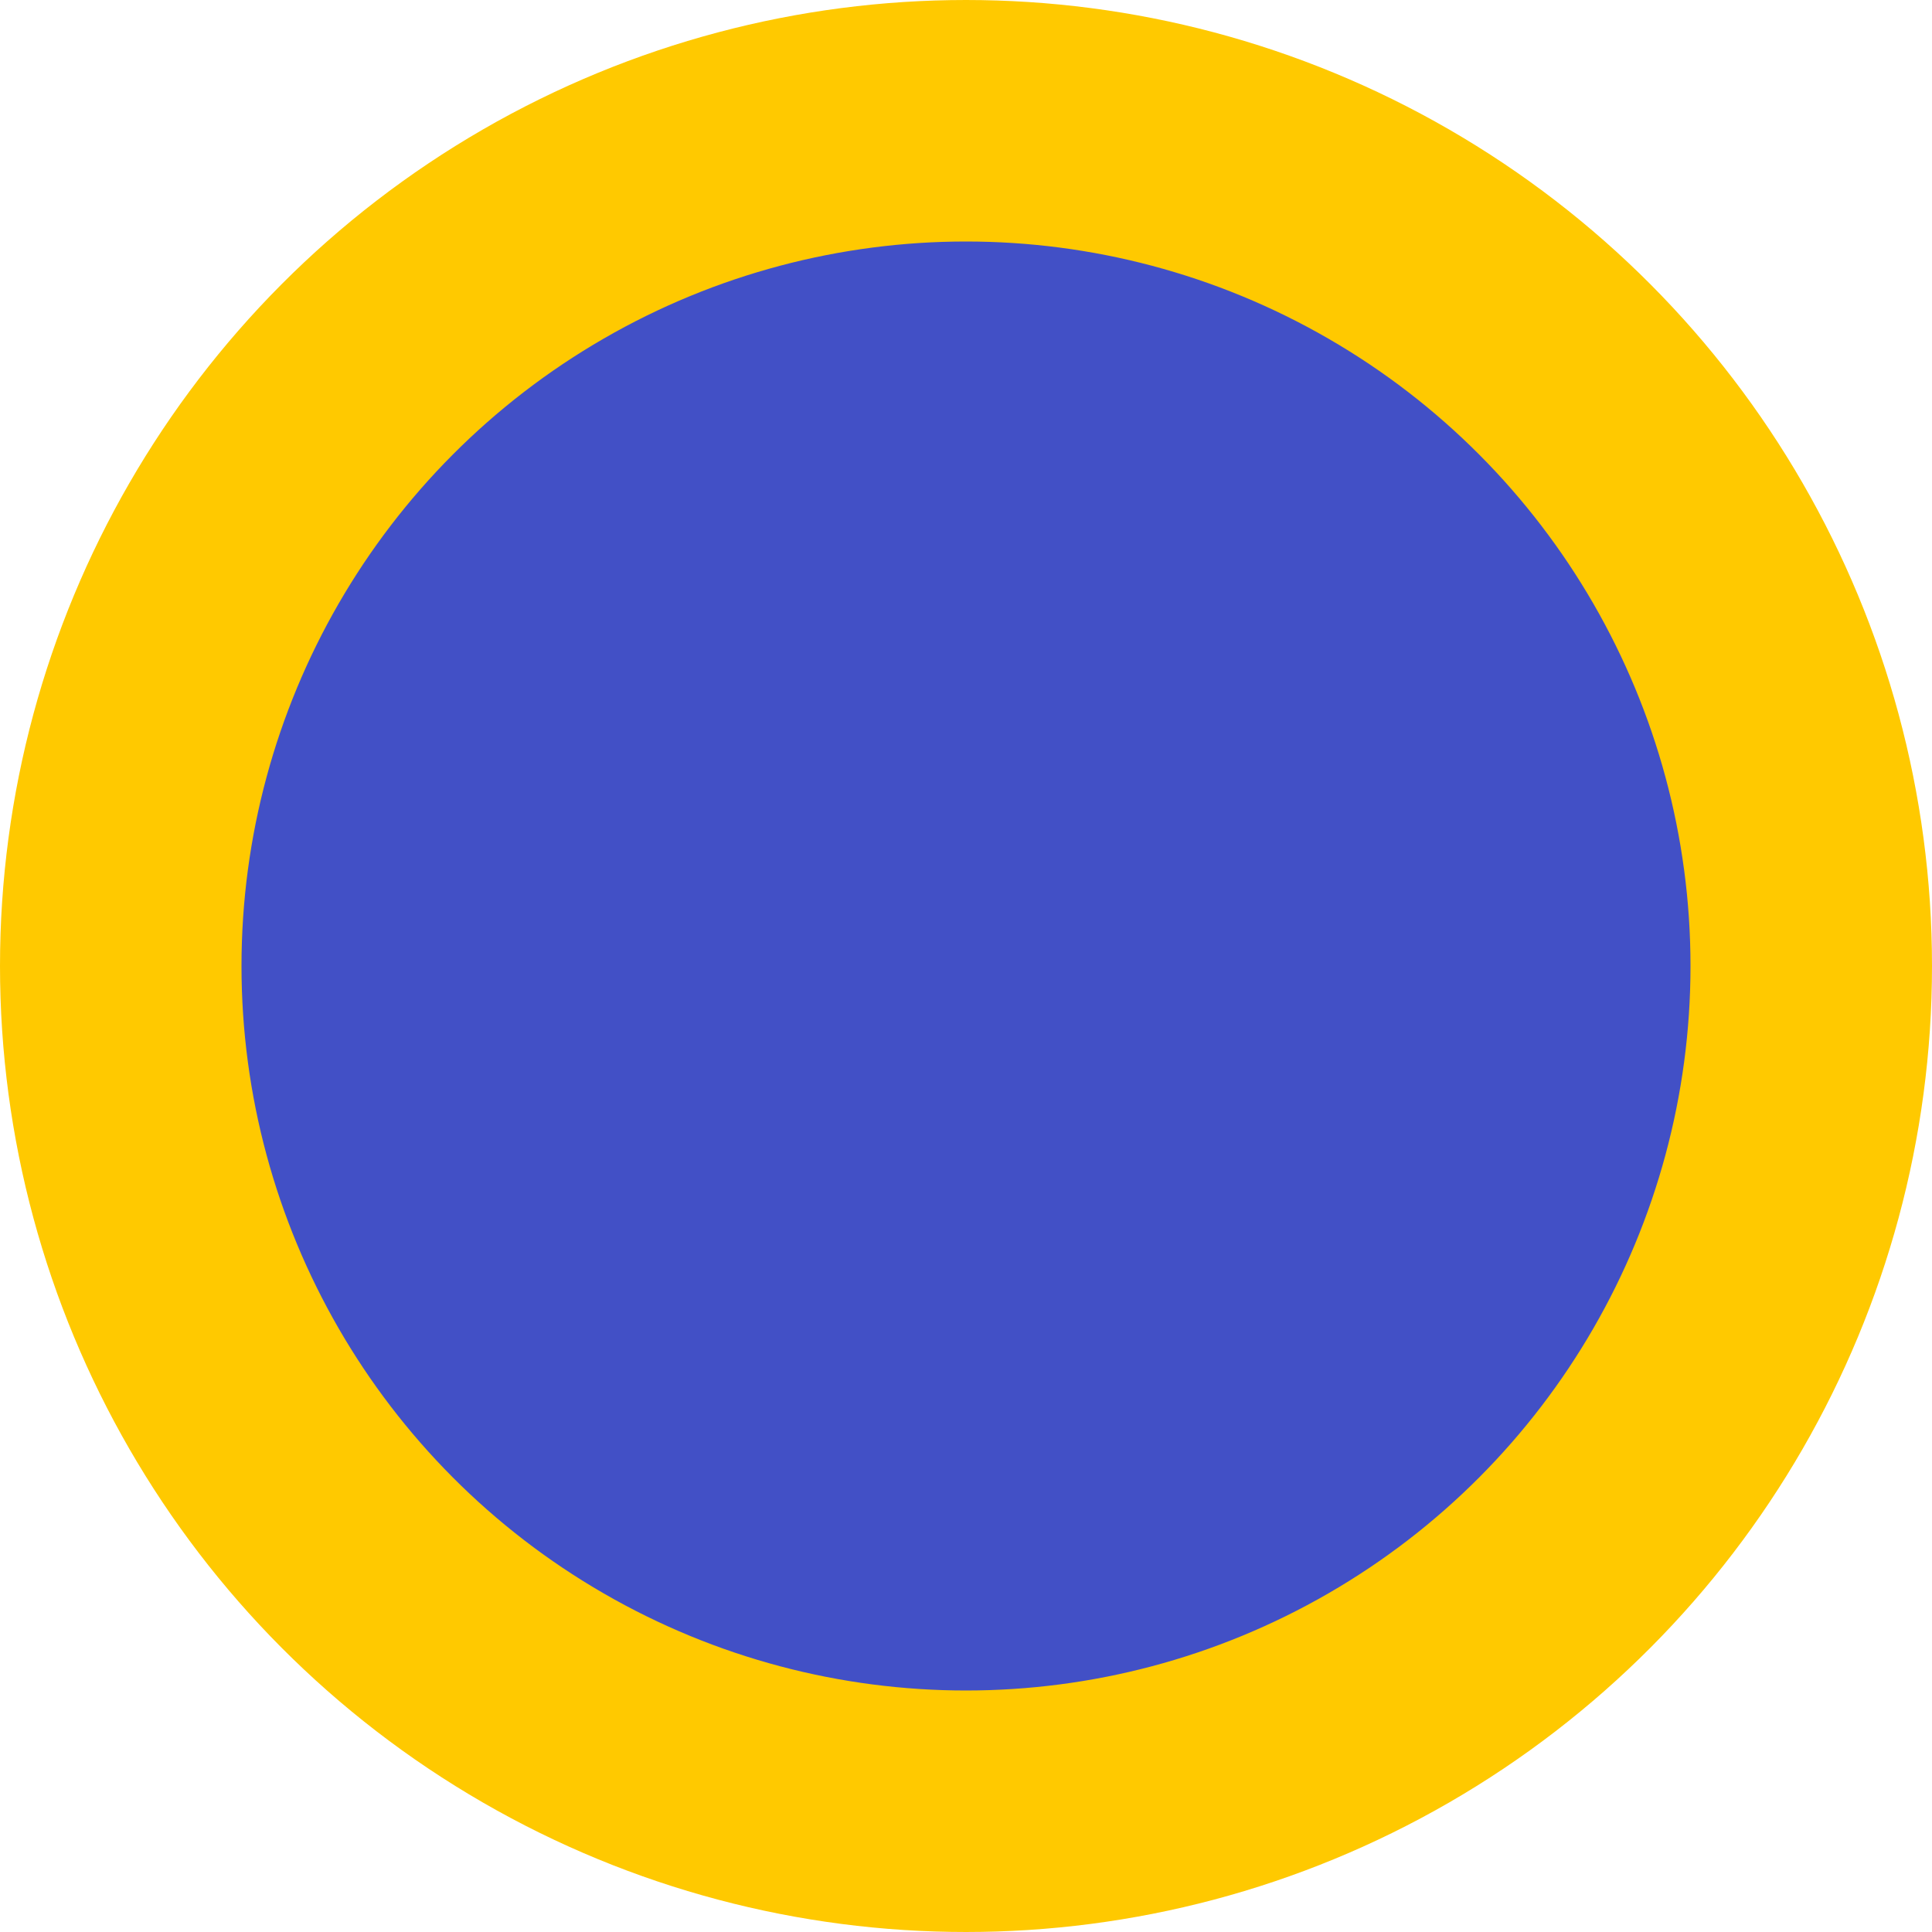 <svg xmlns="http://www.w3.org/2000/svg" width="24" height="24"><g fill="none" fill-rule="evenodd"><g fill="#4250C6" stroke="#FFC900" stroke-width="3" transform="translate(-438 -2760)"><circle cx="450" cy="2772" r="10.5"/></g></g></svg>